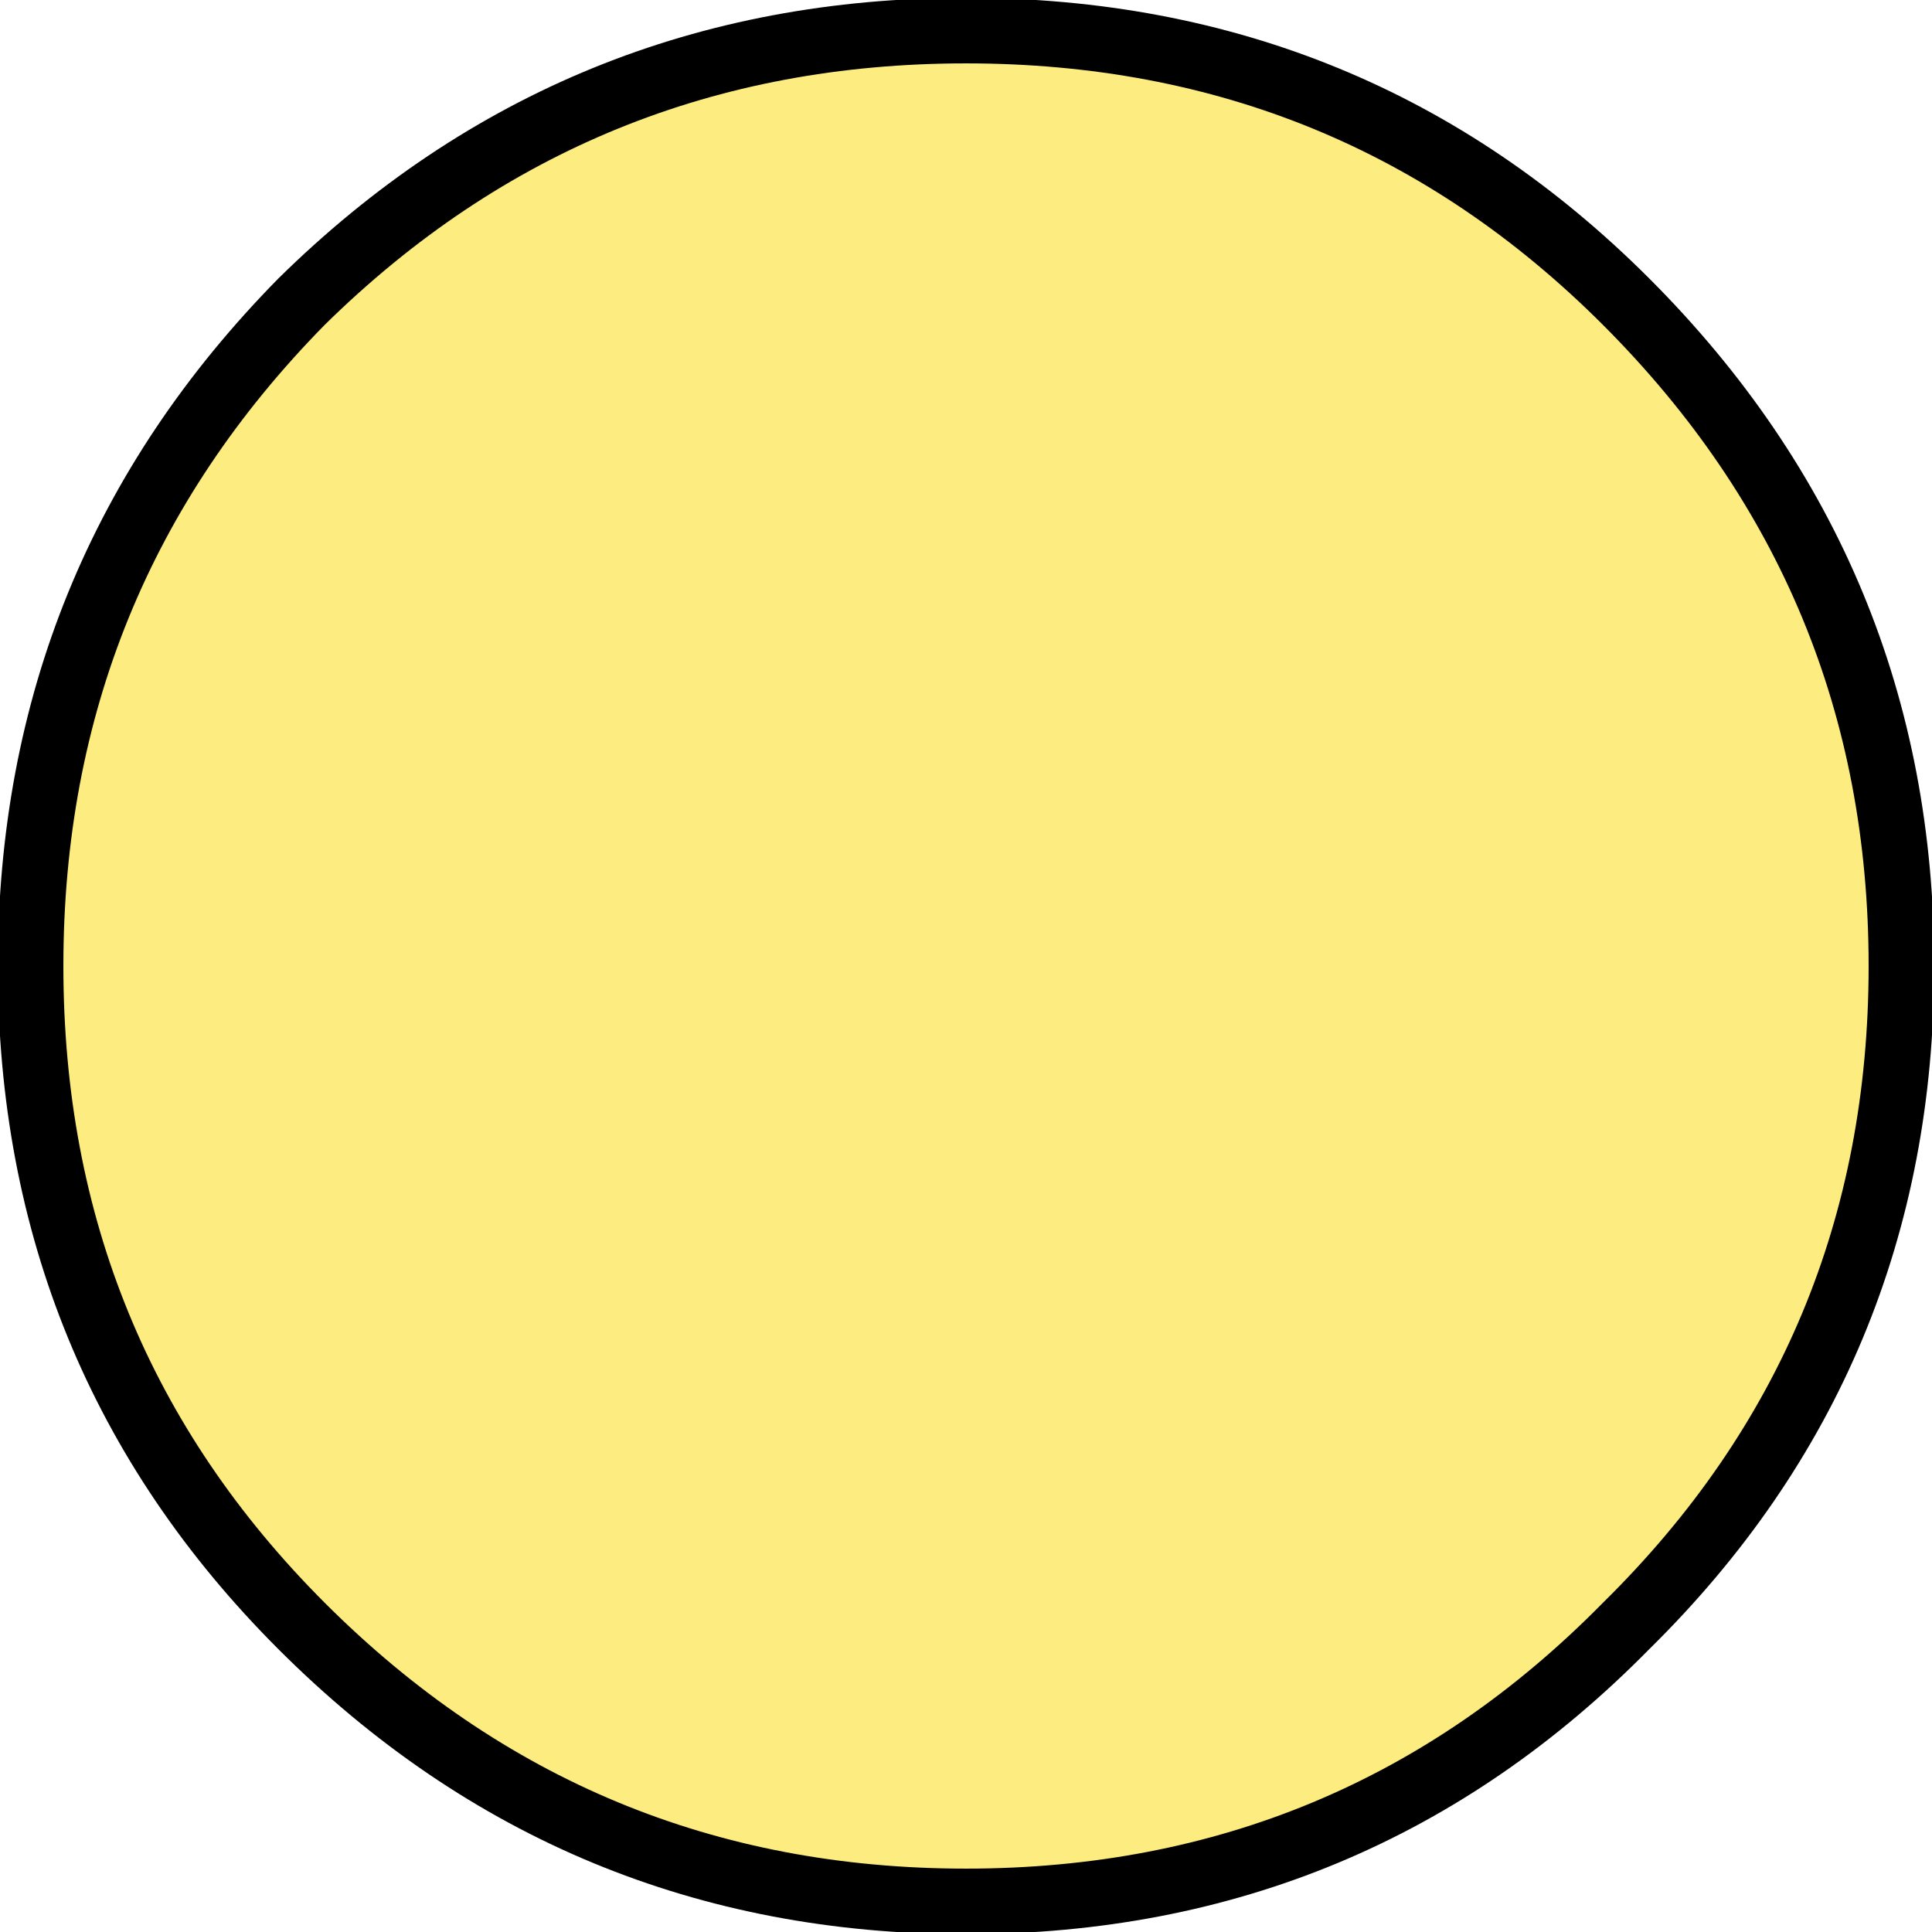 <?xml version="1.0" encoding="UTF-8" standalone="no"?>
<svg xmlns:xlink="http://www.w3.org/1999/xlink" height="22.1px" width="22.1px" xmlns="http://www.w3.org/2000/svg">
  <g transform="matrix(1.0, 0.0, 0.0, 1.0, 11.9, 6.4)">
    <path d="M-0.85 -6.05 Q3.6 -6.05 6.7 -2.95 9.85 0.2 9.85 4.65 9.85 9.1 6.7 12.2 3.6 15.35 -0.85 15.35 -5.3 15.35 -8.45 12.2 -11.55 9.1 -11.55 4.65 -11.55 0.2 -8.45 -2.95 -5.3 -6.05 -0.85 -6.05" fill="#fdec7f" fill-rule="evenodd" stroke="none"/>
    <path d="M-0.85 -6.05 Q3.6 -6.05 6.7 -2.95 9.85 0.2 9.85 4.65 9.85 9.1 6.7 12.2 3.6 15.35 -0.85 15.35 -5.3 15.35 -8.45 12.2 -11.55 9.1 -11.55 4.65 -11.55 0.2 -8.45 -2.95 -5.3 -6.05 -0.85 -6.05 Z" fill="none" stroke="#000000" stroke-linecap="round" stroke-linejoin="round" stroke-width="0.75"/>
  </g>
</svg>
